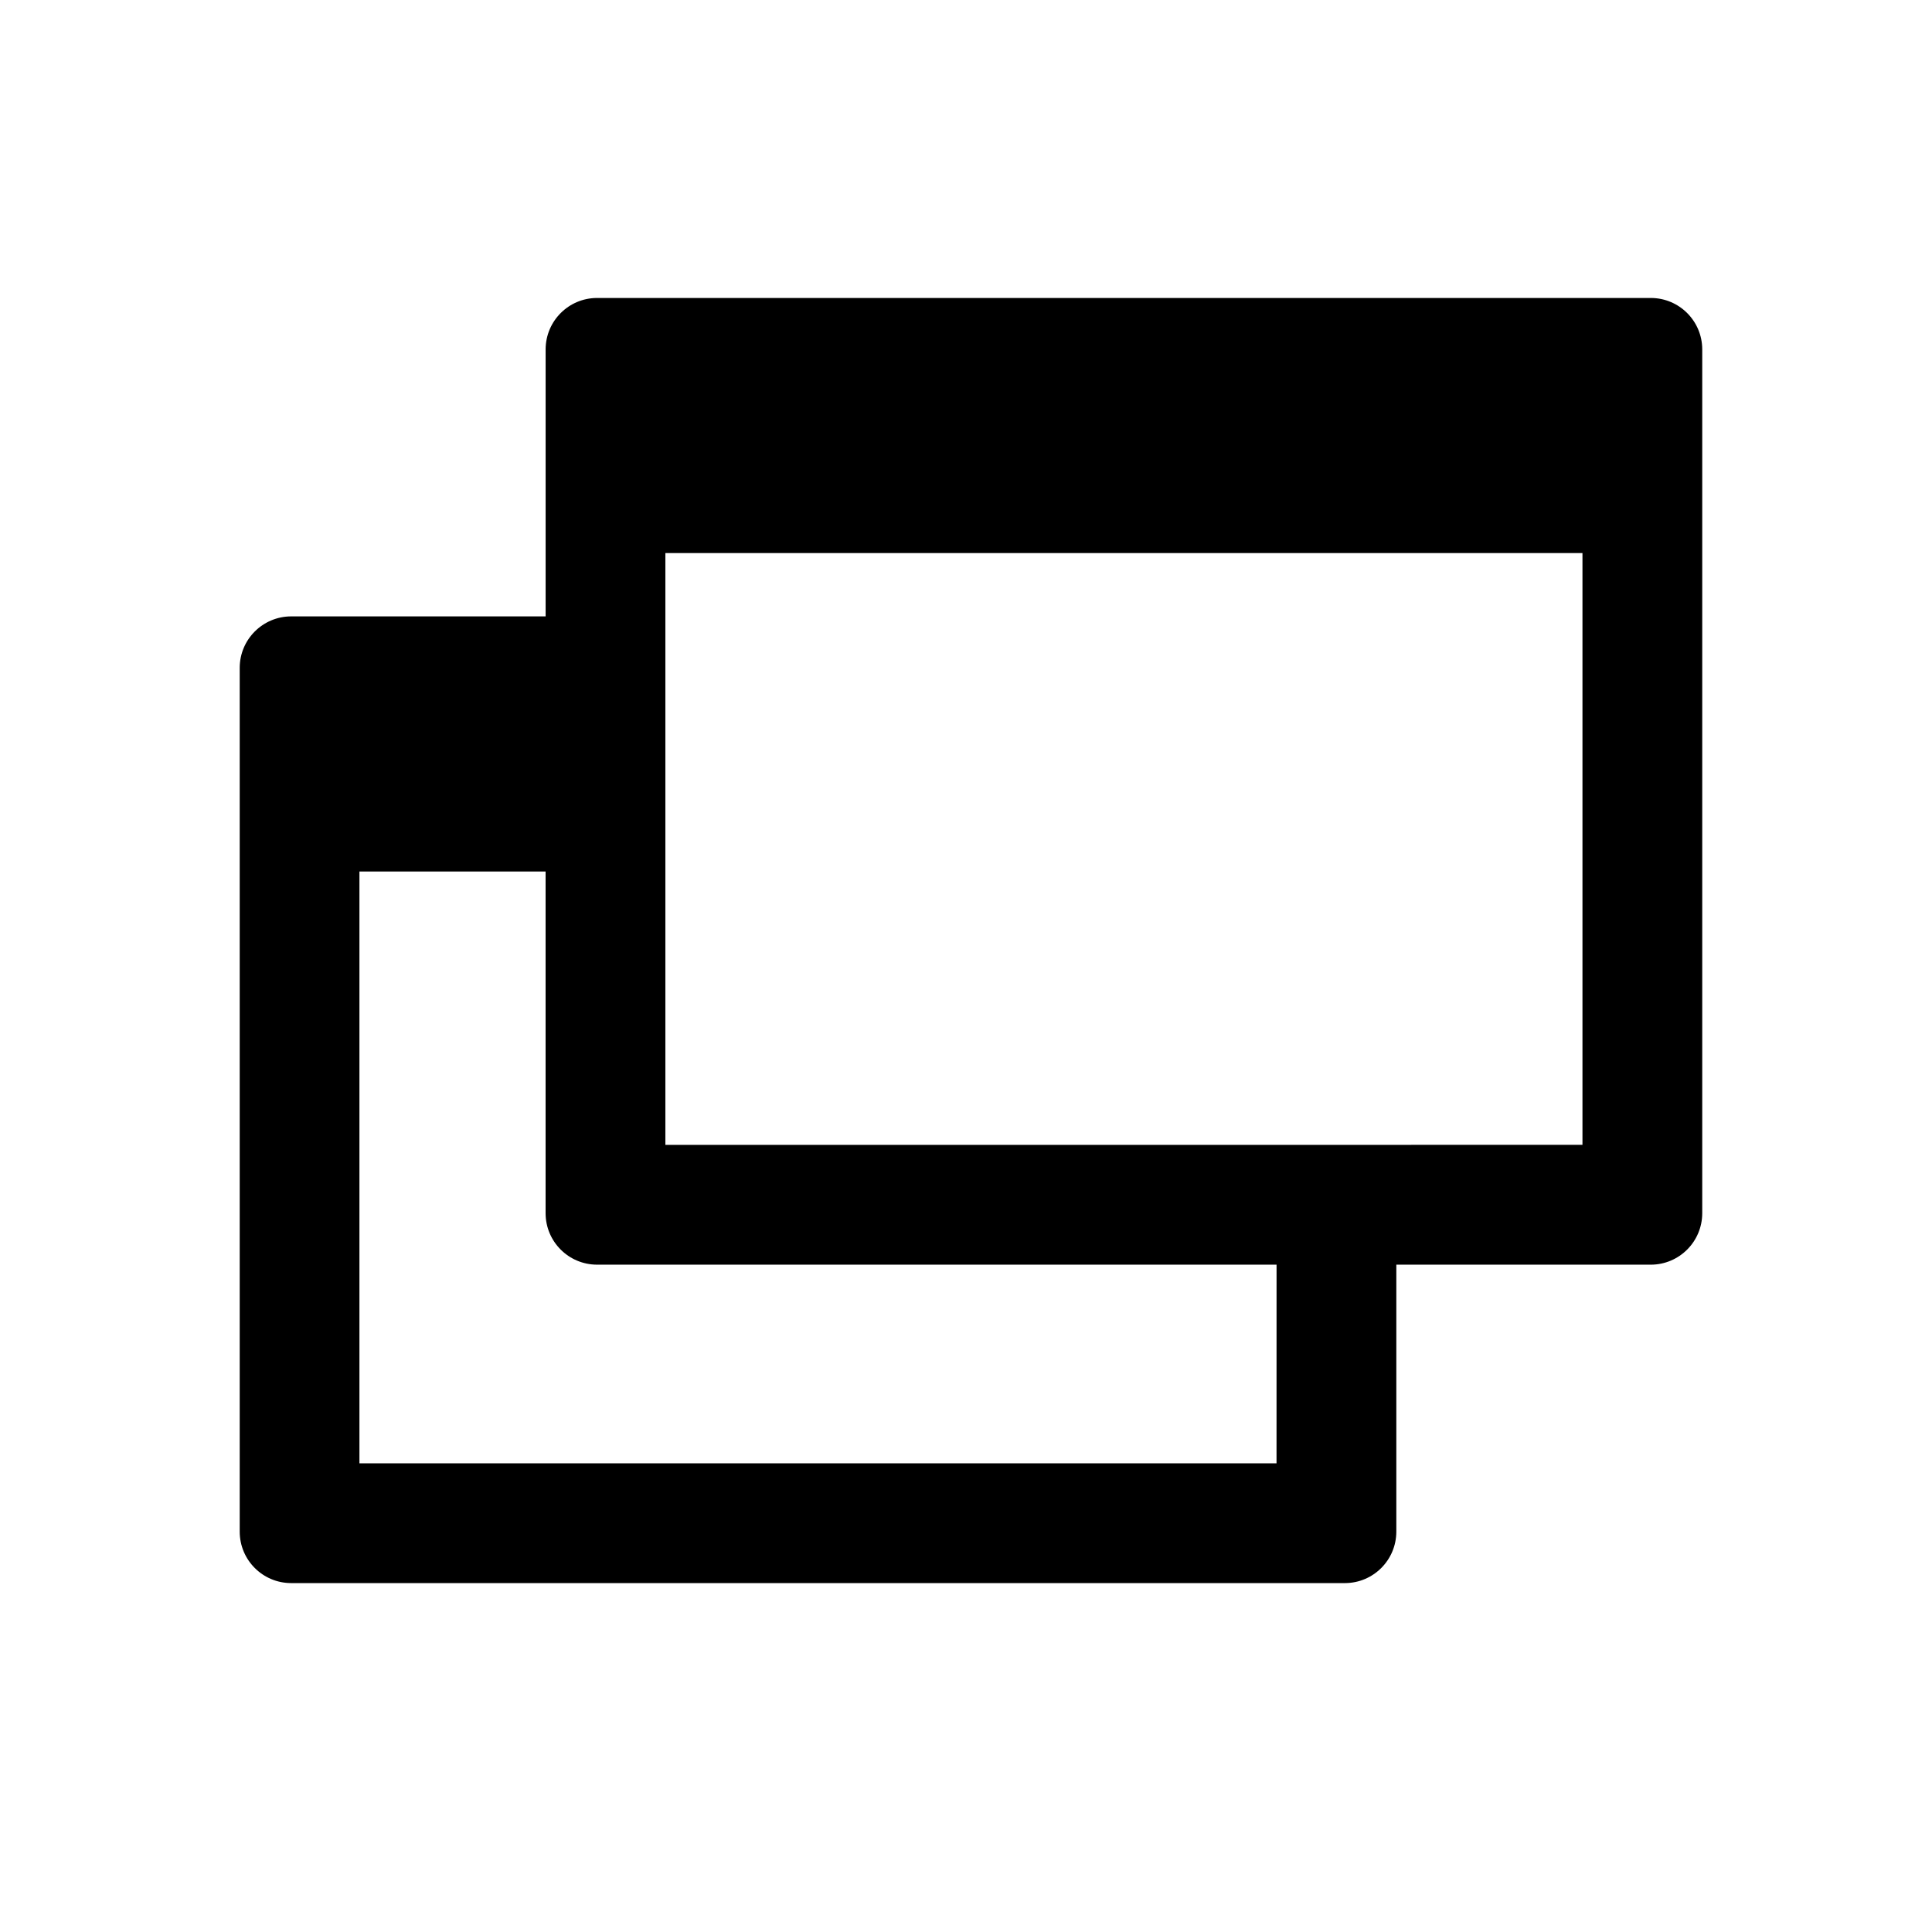 <?xml version="1.0" encoding="UTF-8"?>
<!-- Uploaded to: ICON Repo, www.svgrepo.com, Generator: ICON Repo Mixer Tools -->
<svg fill="#000000" width="800px" height="800px" version="1.1" viewBox="144 144 512 512" xmlns="http://www.w3.org/2000/svg">
 <path d="m595.11 236.56v228.98c-0.02 7.508-6.094 13.586-13.602 13.613h-67.469v70.781c-0.023 7.504-6.098 13.582-13.602 13.602h-279.31c-7.504-0.02-13.582-6.098-13.602-13.602v-228.98c0.023-7.504 6.098-13.578 13.602-13.605h67.469v-70.781c0.023-7.504 6.102-13.582 13.602-13.602h279.31c7.504 0.02 13.582 6.098 13.602 13.602zm-112.81 242.59h-180.11c-7.504-0.027-13.582-6.106-13.602-13.613v-90.574h-49.336v156.83h243.04zm81.07-188.58h-243.04v156.83l243.04-0.004z"/>
</svg>